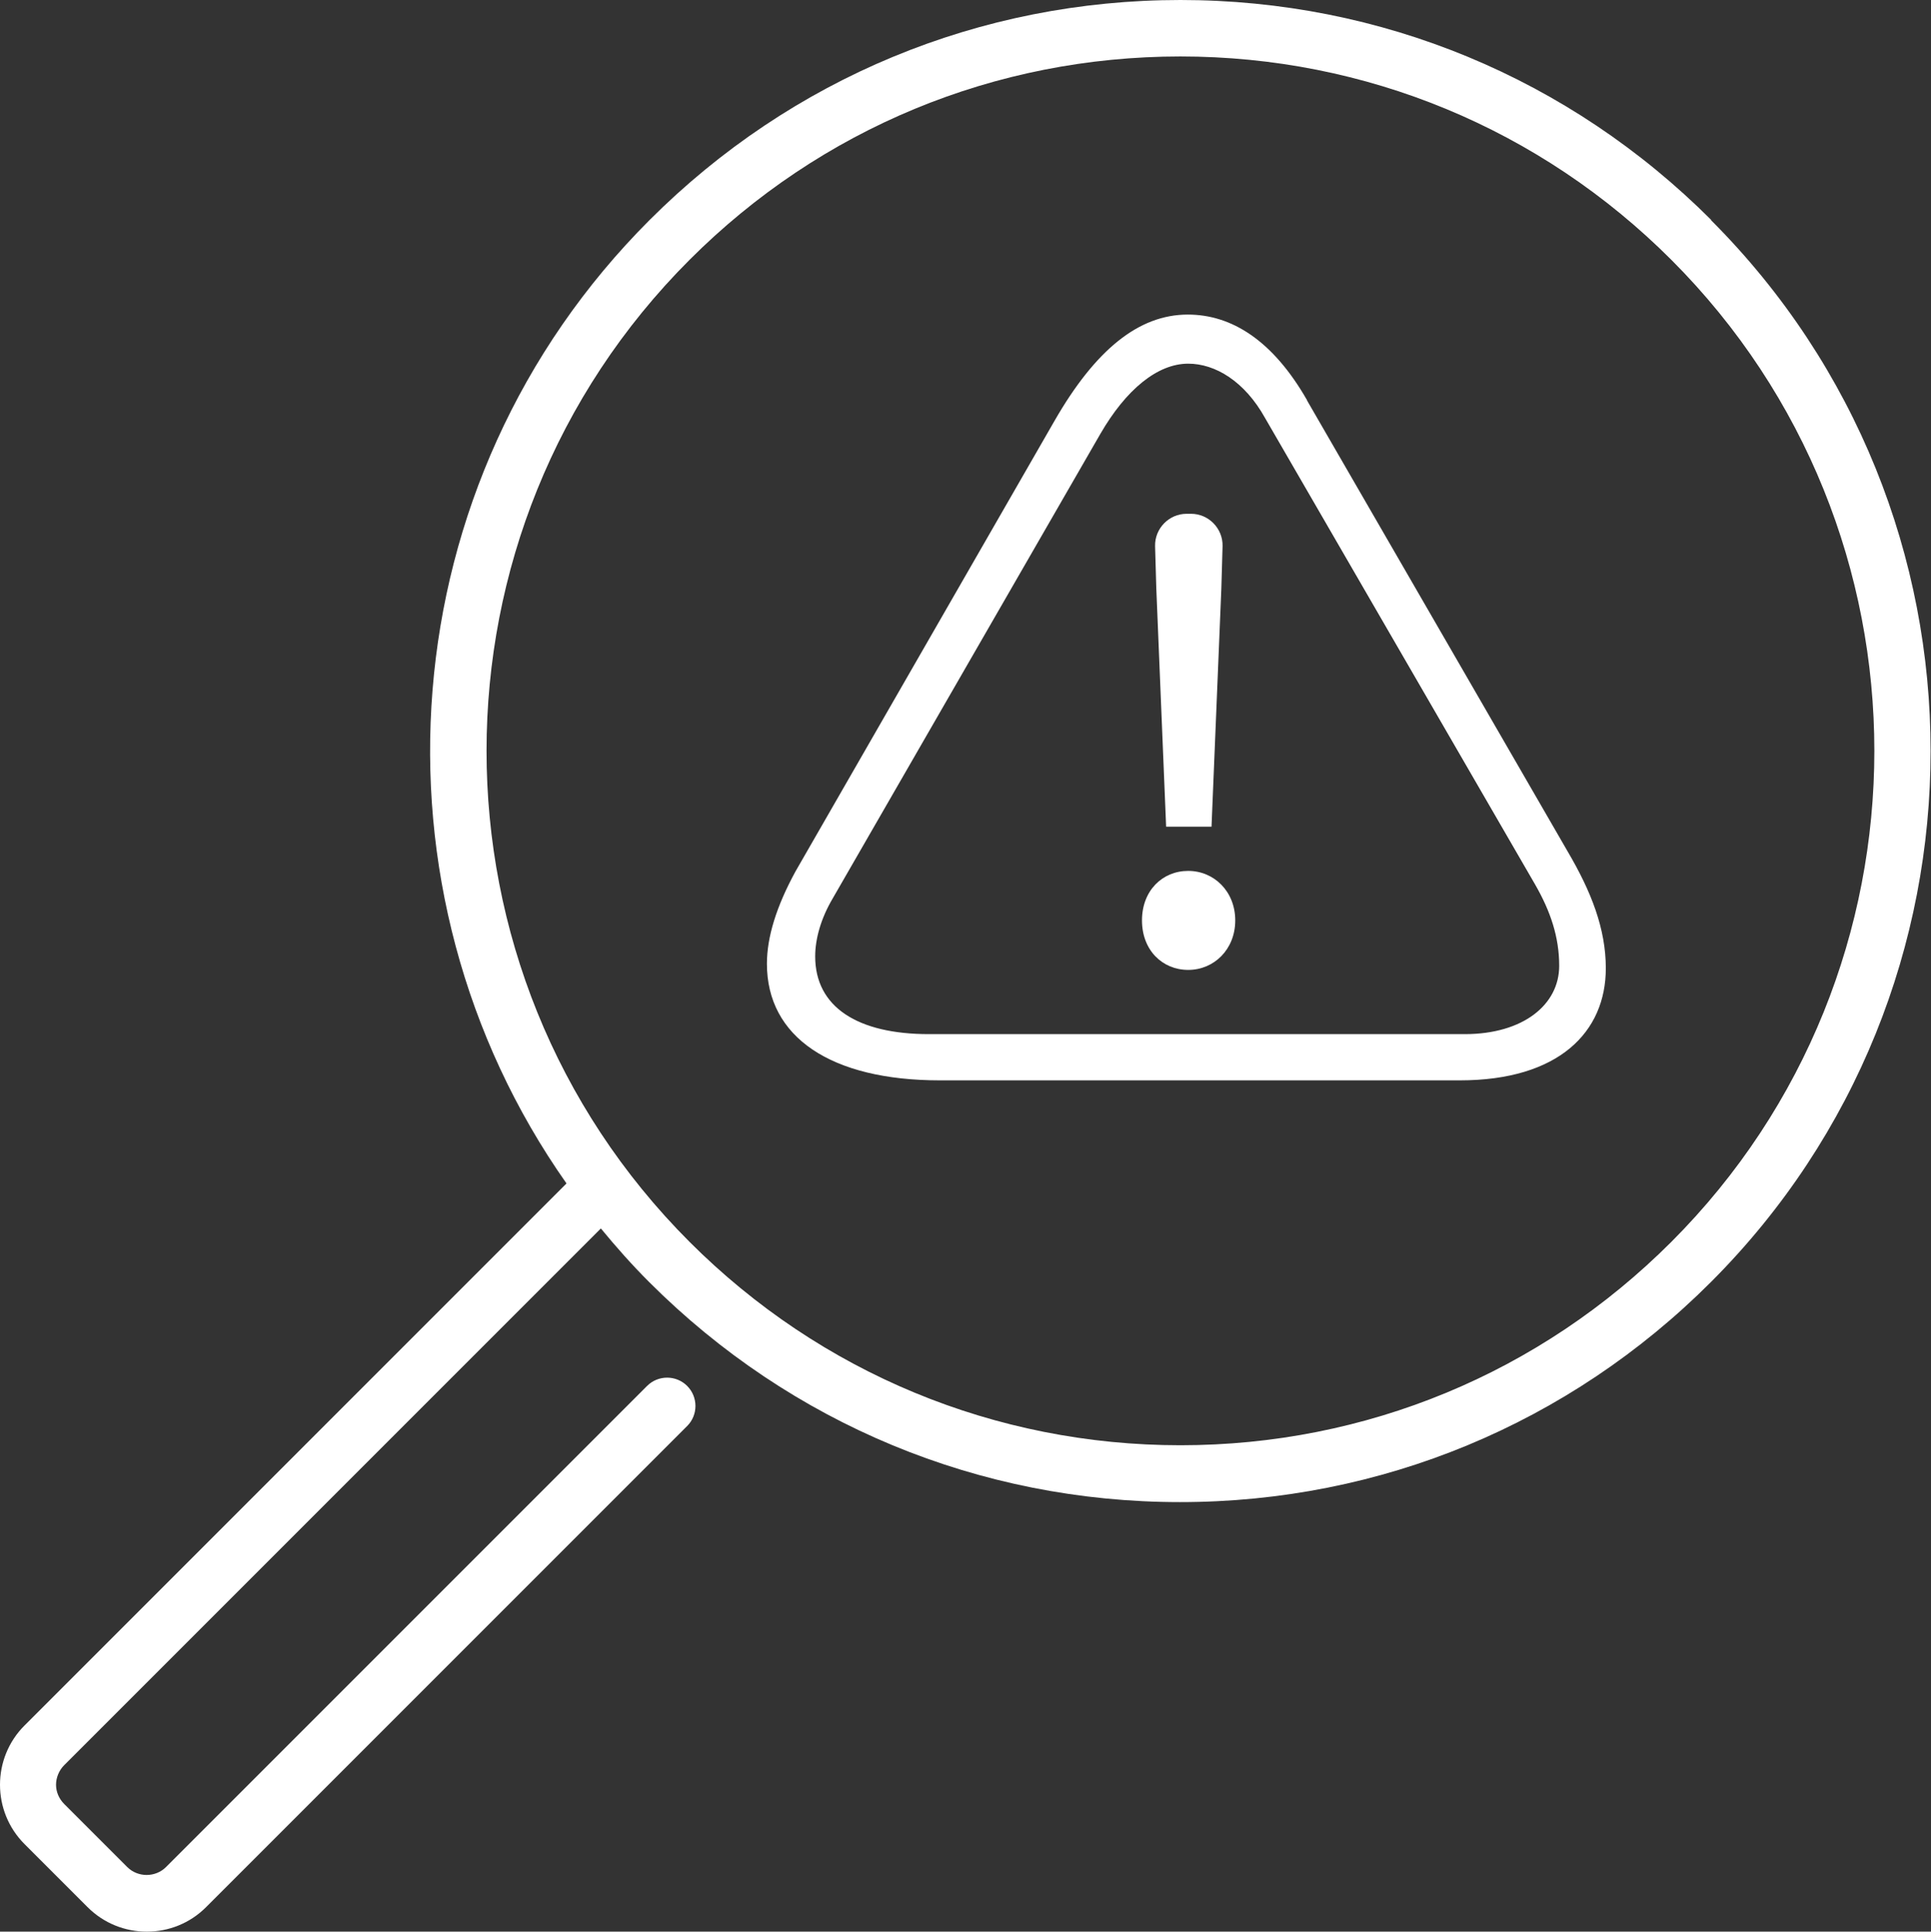 <?xml version="1.0" encoding="UTF-8"?><svg id="_レイヤー_2" xmlns="http://www.w3.org/2000/svg" viewBox="0 0 47.21 47.22"><rect x="0" y="0" width="47.21" height="47.22" fill="#333333" stroke="none"/><defs><style>.cls-1{fill:#fff;}</style></defs><g id="TXX"><path class="cls-1" d="m41.84,5.38c-3.47-3.47-8.08-5.38-12.98-5.38s-9.51,1.91-12.98,5.38c-6.4,6.4-7.07,16.39-2.03,23.55L.6,42.18c-.8.8-.8,2.1,0,2.9l1.54,1.54c.4.4.92.6,1.45.6s1.05-.2,1.45-.6l11.76-11.76c.27-.27.27-.71,0-.98-.27-.27-.71-.27-.98,0l-11.76,11.76c-.26.26-.69.26-.95,0l-1.54-1.54c-.13-.13-.2-.3-.2-.47s.07-.35.2-.48l13.12-13.12c.37.45.76.89,1.18,1.31,3.47,3.47,8.08,5.38,12.98,5.38s9.51-1.91,12.98-5.38c7.16-7.16,7.16-18.8,0-25.96Zm-.98,24.98c-3.21,3.21-7.47,4.97-12,4.97s-8.8-1.77-12-4.97c-6.62-6.62-6.62-17.39,0-24.01,3.21-3.21,7.47-4.97,12-4.97s8.8,1.77,12,4.97c6.62,6.62,6.62,17.39,0,24.01Z"/><path class="cls-1" d="m28.5,20.21h1.12l.24-5.82.03-1.04c.01-.43-.34-.79-.77-.79h-.11c-.43,0-.78.36-.77.79l.03,1.04.24,5.82Z"/><path class="cls-1" d="m29.05,21.29c-.63,0-1.13.48-1.13,1.21s.5,1.21,1.13,1.21,1.15-.5,1.15-1.21-.52-1.21-1.15-1.21Z"/><path class="cls-1" d="m31.96,9.79c-.84-1.47-1.85-2.1-2.92-2.1-1.2,0-2.26.86-3.26,2.6l-6.33,11.01c-.47.86-.7,1.61-.7,2.26,0,1.79,1.56,2.85,4.23,2.85h12.71c2.42,0,3.57-1.18,3.57-2.74,0-.97-.36-1.88-.93-2.85l-6.38-11.04Zm3.85,15.49h-13.1c-1.74,0-2.78-.66-2.78-1.9,0-.43.14-.93.43-1.42l6.54-11.35c.63-1.09,1.4-1.72,2.15-1.72.66,0,1.38.43,1.88,1.33l6.6,11.4c.38.66.59,1.29.59,1.99,0,.95-.88,1.67-2.31,1.67Z"/></g></svg>